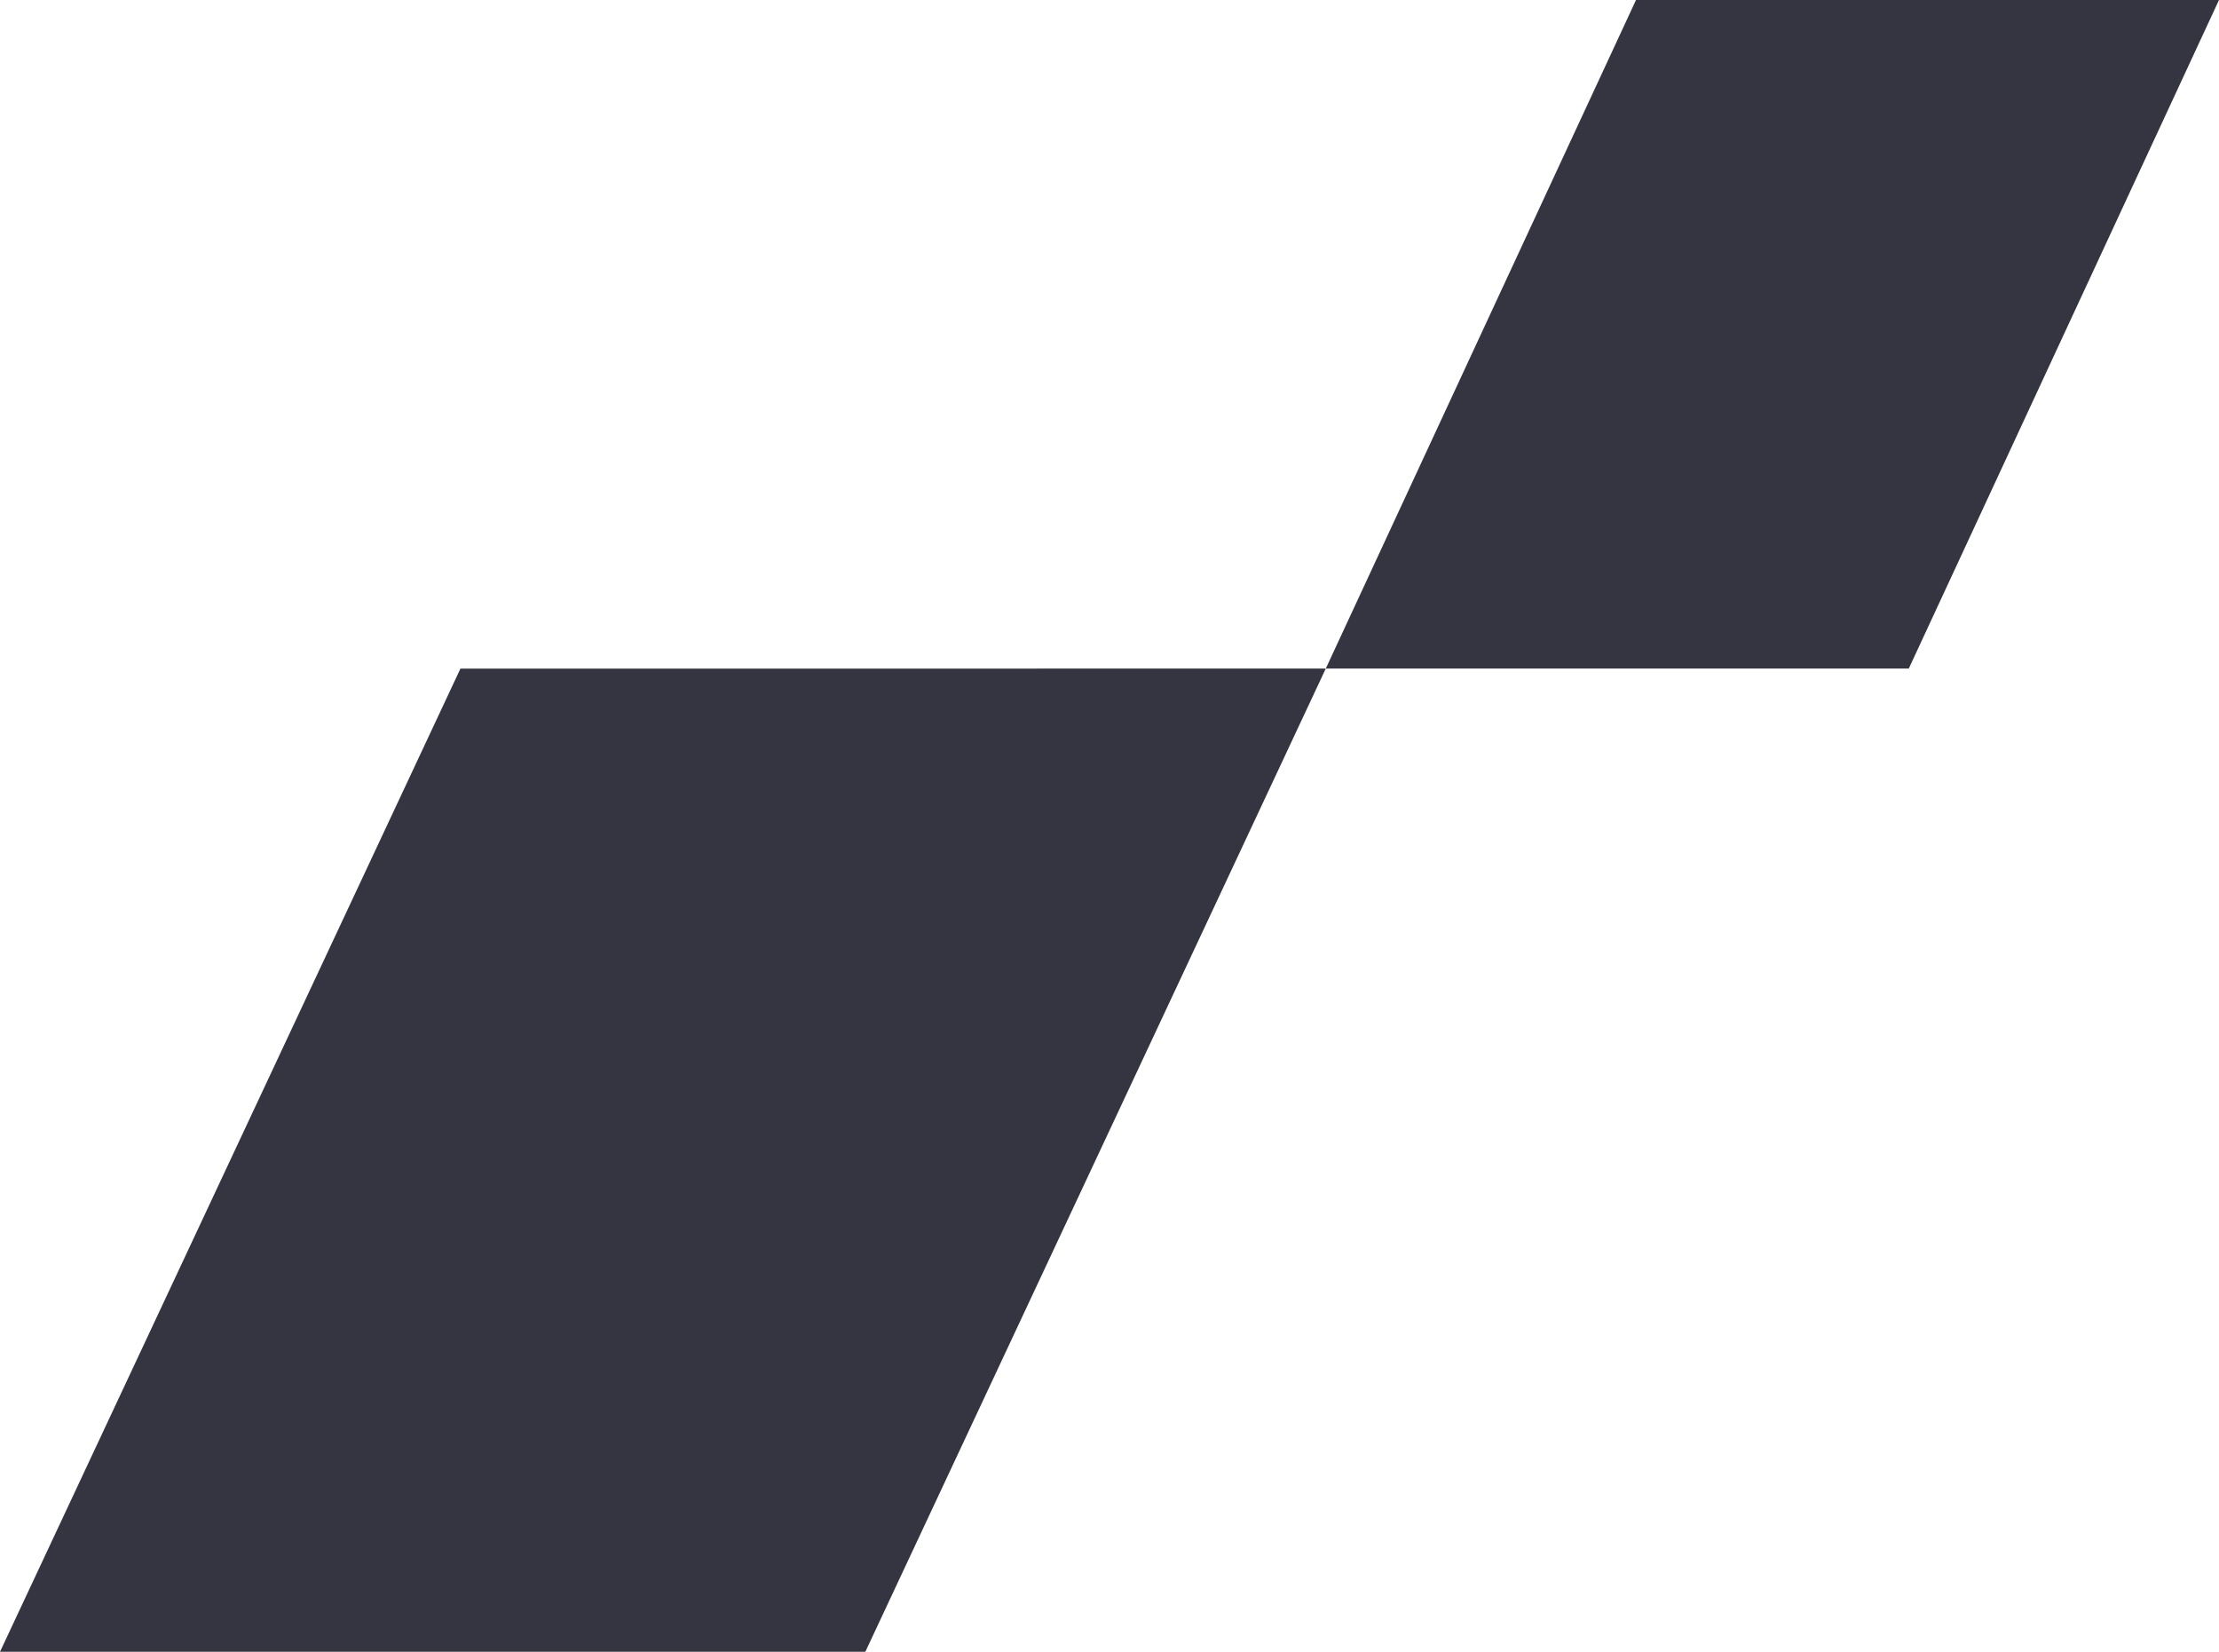 <?xml version="1.0" encoding="UTF-8"?> <svg xmlns="http://www.w3.org/2000/svg" width="395" height="294" viewBox="0 0 395 294" fill="none"><path d="M81.963 119.001L236 119L154.037 293.999L0 294L81.963 119.001Z" fill="#353542"></path><path d="M291.221 0.001L395 0L339.779 119L236 119L291.221 0.001Z" fill="#353542"></path></svg> 